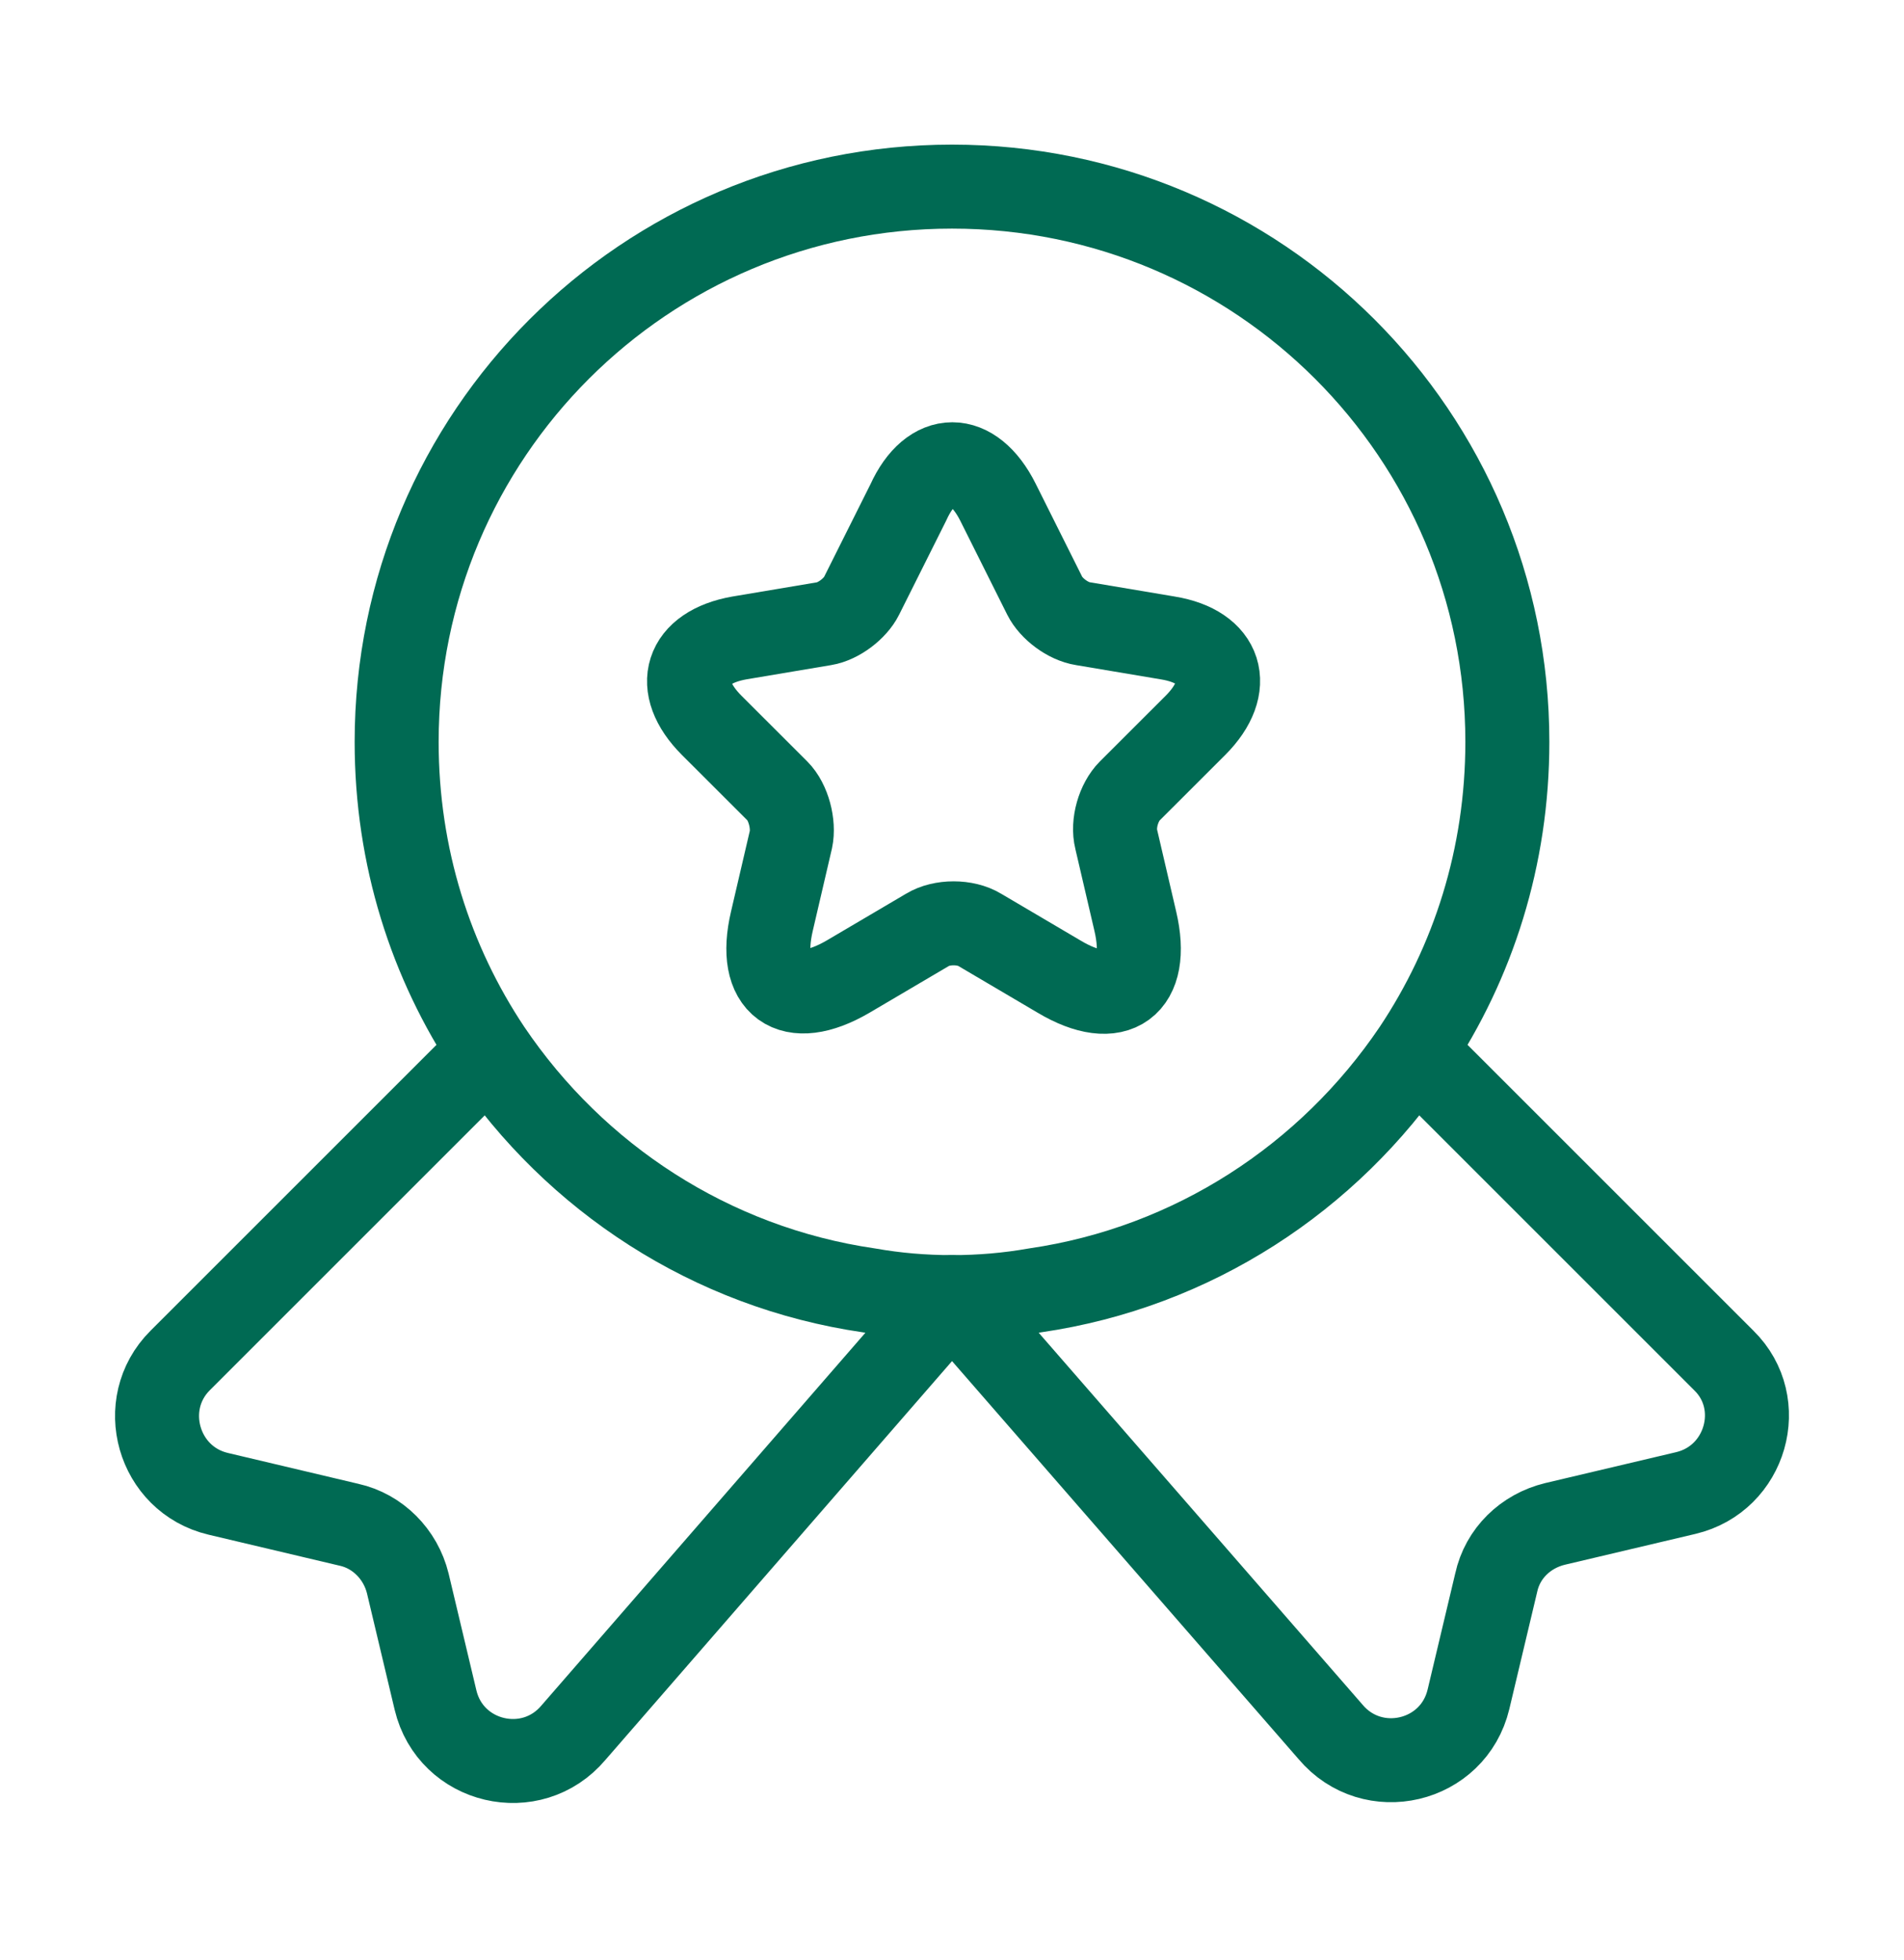 <svg width="34" height="35" viewBox="0 0 34 35" fill="none" xmlns="http://www.w3.org/2000/svg">
<path d="M26.917 13.25C26.917 15.304 26.308 17.188 25.259 18.761C23.729 21.027 21.307 22.628 18.488 23.039C18.006 23.124 17.51 23.167 17 23.167C16.49 23.167 15.994 23.124 15.512 23.039C12.693 22.628 10.271 21.027 8.741 18.761C7.692 17.188 7.083 15.304 7.083 13.25C7.083 7.767 11.518 3.333 17 3.333C22.483 3.333 26.917 7.767 26.917 13.25Z" stroke="#006A53" stroke-width="1.5" stroke-linecap="round" stroke-linejoin="round"/>
<path d="M30.104 26.666L27.767 27.218C27.242 27.346 26.832 27.742 26.718 28.267L26.223 30.349C25.953 31.483 24.508 31.823 23.758 30.93L17 23.167L10.242 30.944C9.492 31.837 8.047 31.497 7.777 30.363L7.282 28.281C7.154 27.757 6.743 27.346 6.233 27.233L3.896 26.68C2.819 26.425 2.437 25.079 3.216 24.3L8.741 18.775C10.271 21.042 12.693 22.642 15.512 23.053C15.994 23.138 16.49 23.181 17 23.181C17.51 23.181 18.006 23.138 18.488 23.053C21.307 22.642 23.729 21.042 25.259 18.775L30.784 24.3C31.563 25.065 31.181 26.411 30.104 26.666Z" stroke="#006A53" stroke-width="1.5" stroke-linecap="round" stroke-linejoin="round"/>
<path d="M17.822 8.972L18.657 10.643C18.771 10.87 19.068 11.097 19.337 11.139L20.853 11.394C21.817 11.55 22.043 12.258 21.349 12.953L20.173 14.128C19.975 14.327 19.862 14.709 19.933 14.992L20.273 16.452C20.542 17.599 19.933 18.052 18.913 17.443L17.496 16.608C17.241 16.452 16.816 16.452 16.561 16.608L15.144 17.443C14.124 18.038 13.515 17.599 13.784 16.452L14.124 14.992C14.181 14.723 14.082 14.327 13.883 14.128L12.707 12.953C12.013 12.258 12.24 11.564 13.203 11.394L14.719 11.139C14.974 11.097 15.272 10.87 15.385 10.643L16.221 8.972C16.632 8.065 17.368 8.065 17.822 8.972Z" stroke="#006A53" stroke-width="1.5" stroke-linecap="round" stroke-linejoin="round"/>
</svg>
